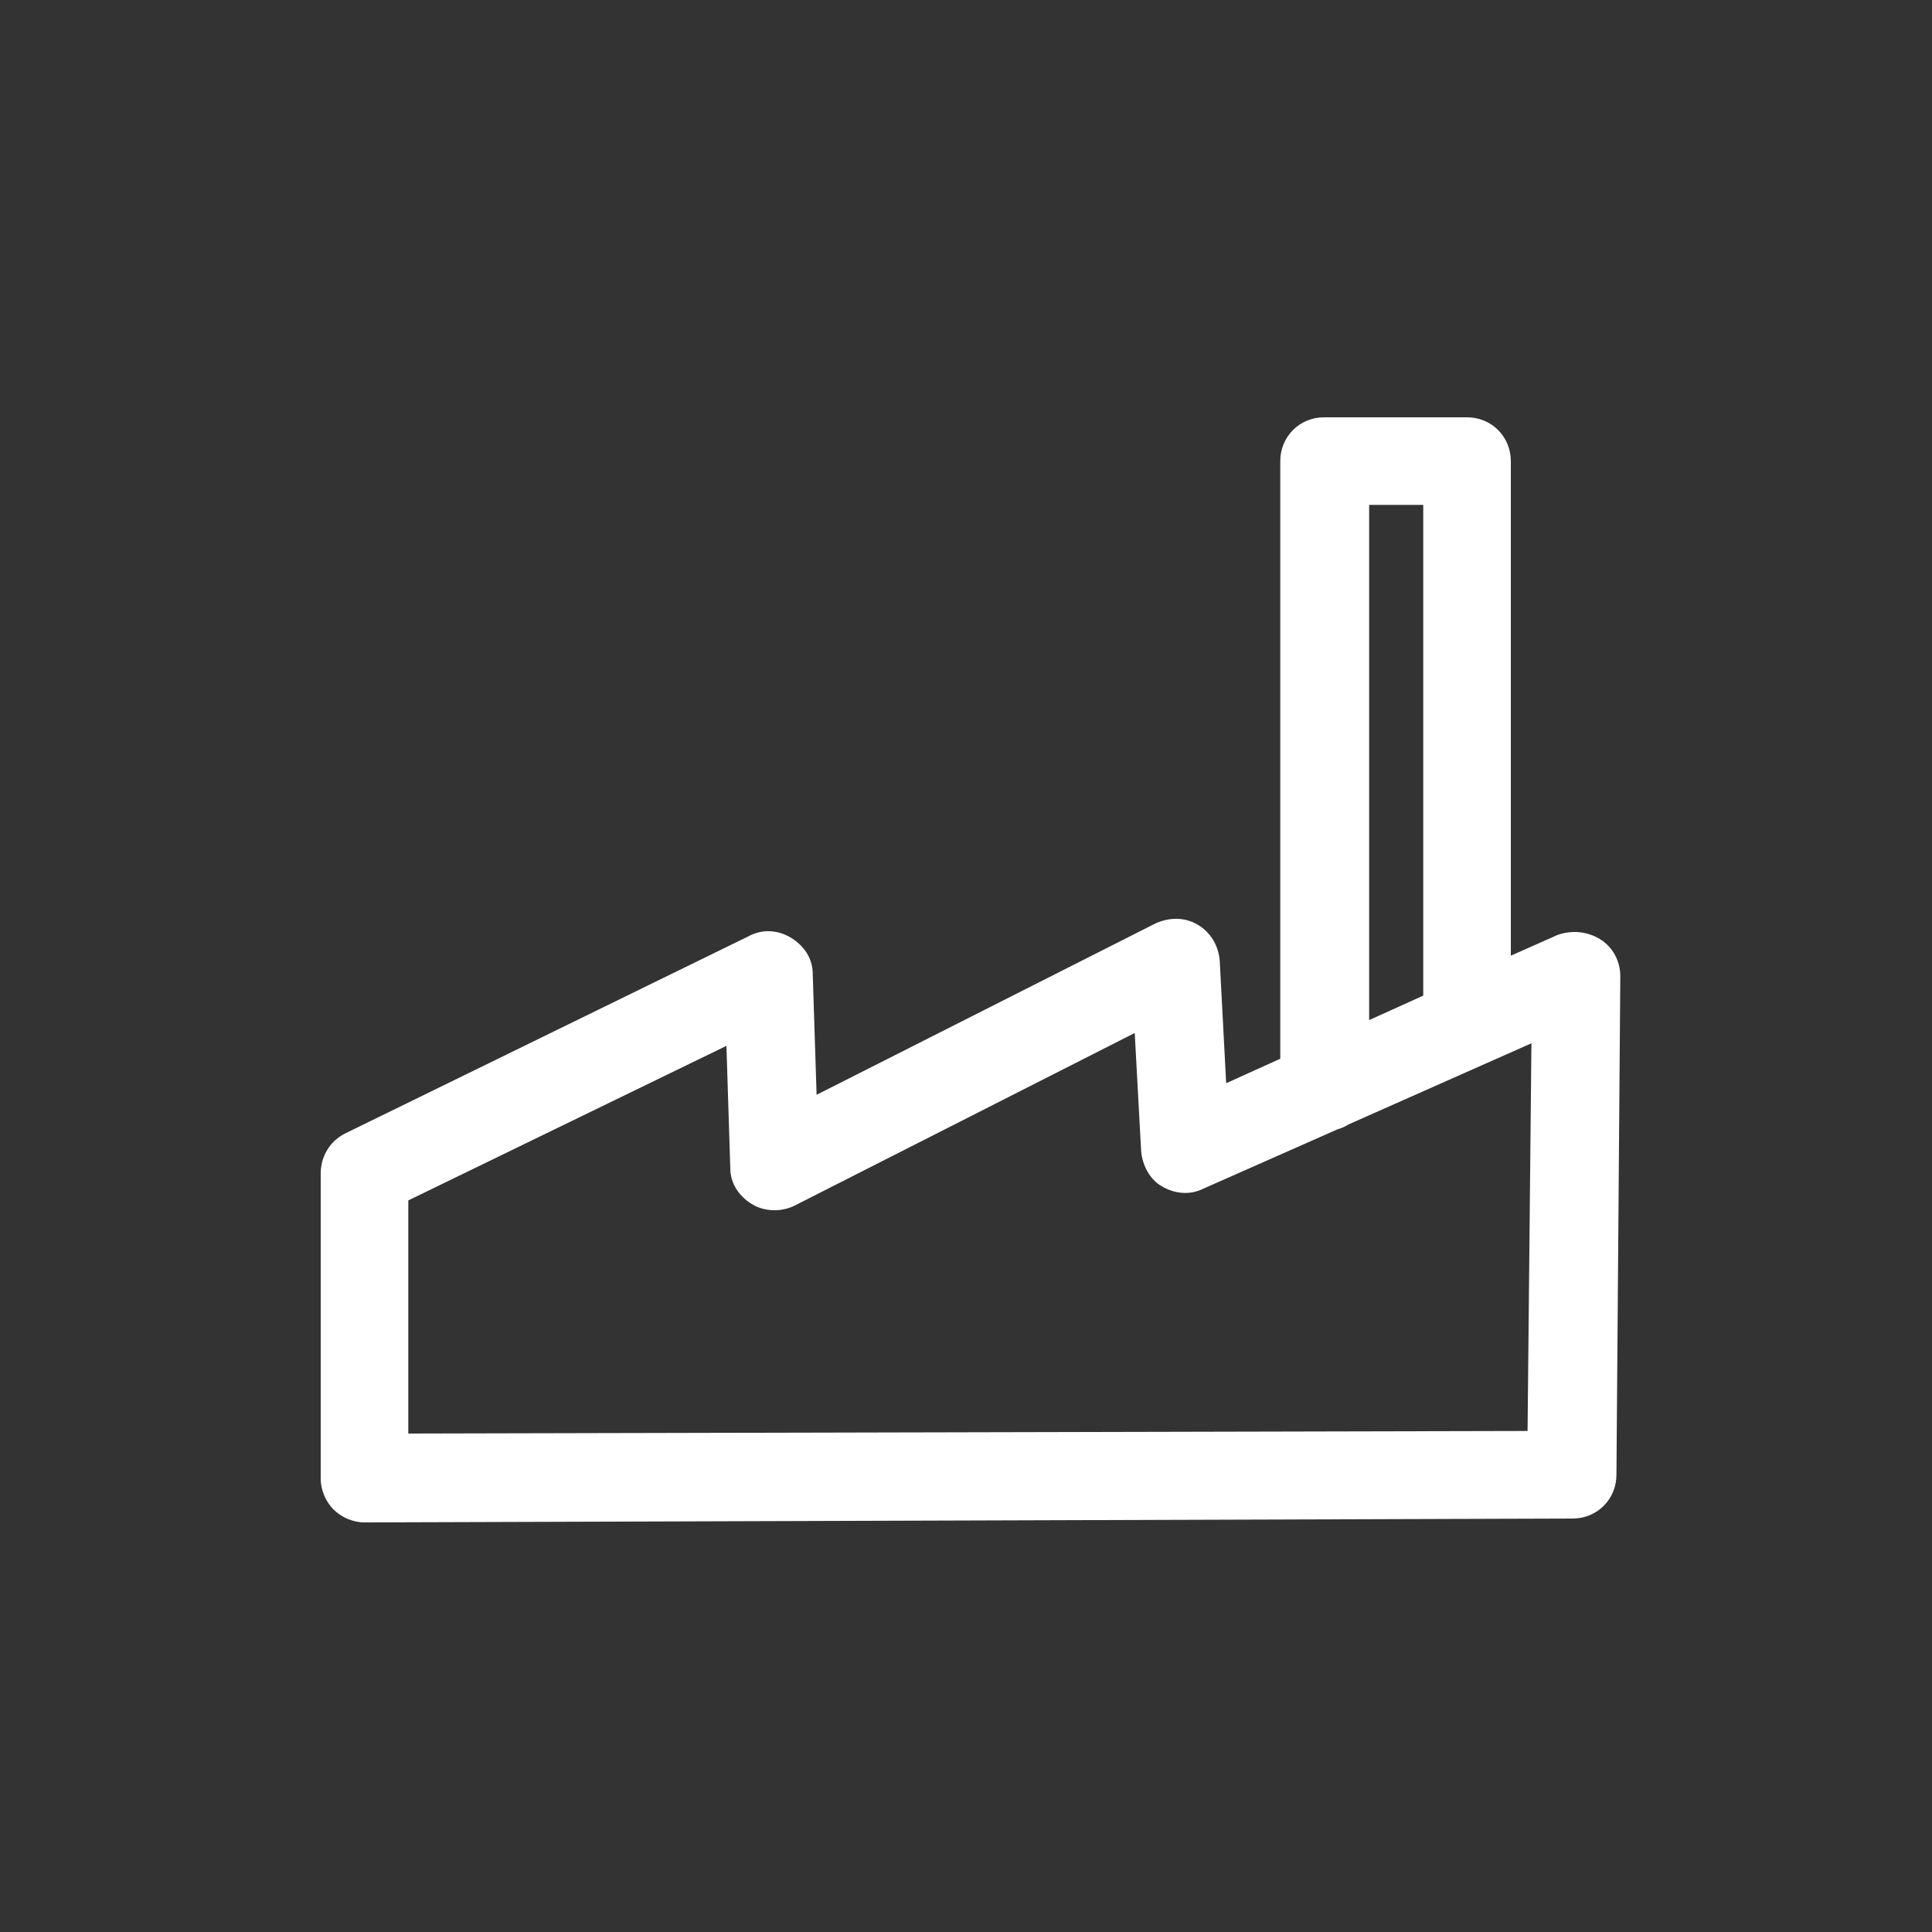 <?xml version="1.0" encoding="UTF-8"?>
<!-- Generator: Adobe Illustrator 25.0.0, SVG Export Plug-In . SVG Version: 6.00 Build 0)  -->
<svg xmlns="http://www.w3.org/2000/svg" xmlns:xlink="http://www.w3.org/1999/xlink" version="1.1" id="Layer_1" x="0px" y="0px" viewBox="0 0 150 150" style="enable-background:new 0 0 150 150;" xml:space="preserve">
<rect x="0" y="0" width="150" height="150" fill="#333333" stroke="none"/>
<g>
	<path style="display:none;fill:#FFFFFF;" d="M75.3,150.5C33.8,150.5,0,116.8,0,75.3C0,33.8,33.8,0,75.3,0s75.3,33.8,75.3,75.3   C150.6,116.8,116.8,150.5,75.3,150.5z M75.3,6.9C37.6,6.9,6.9,37.6,6.9,75.3c0,37.7,30.7,68.4,68.4,68.4s68.4-30.7,68.4-68.4   C143.7,37.6,113,6.9,75.3,6.9z"></path>
	<path style="fill:#FFFFFF;" d="M124.2,72.9c-1-0.6-2.2-0.7-3.3-0.3l-3.6,1.6V35.8c0-1.9-1.5-3.4-3.4-3.4h-11.1   c-1.9,0-3.4,1.5-3.4,3.4v46.4l-4.2,1.9l-0.5-9.5c-0.1-1.2-0.7-2.2-1.7-2.8c-1-0.6-2.2-0.6-3.3-0.1L63.4,85l-0.3-9.4   c0-1.2-0.7-2.2-1.7-2.8c-1-0.6-2.2-0.7-3.3-0.1L26.8,88c-1.2,0.6-1.9,1.8-1.9,3.1v23.7c0,0.9,0.4,1.8,1,2.4c0.6,0.6,1.5,1,2.4,1   c0,0,0,0,0,0l93.8-0.3c1.9,0,3.4-1.5,3.4-3.4l0.3-38.7C125.8,74.6,125.2,73.5,124.2,72.9z M106.3,39.2h4.2v37.9c0,0.1,0,0.1,0,0.2   l-4.2,1.9V39.2z M118.6,111.1l-86.9,0.2V93.2l24.7-12l0.3,9.5c0,1.2,0.7,2.2,1.7,2.8c1,0.6,2.3,0.6,3.3,0.1l26.4-13.4l0.5,9.2   c0.1,1.1,0.7,2.2,1.6,2.7c1,0.6,2.2,0.7,3.2,0.2l10.4-4.6c0.3-0.1,0.6-0.2,0.9-0.4l14.2-6.3L118.6,111.1z"></path>
</g>
</svg>
